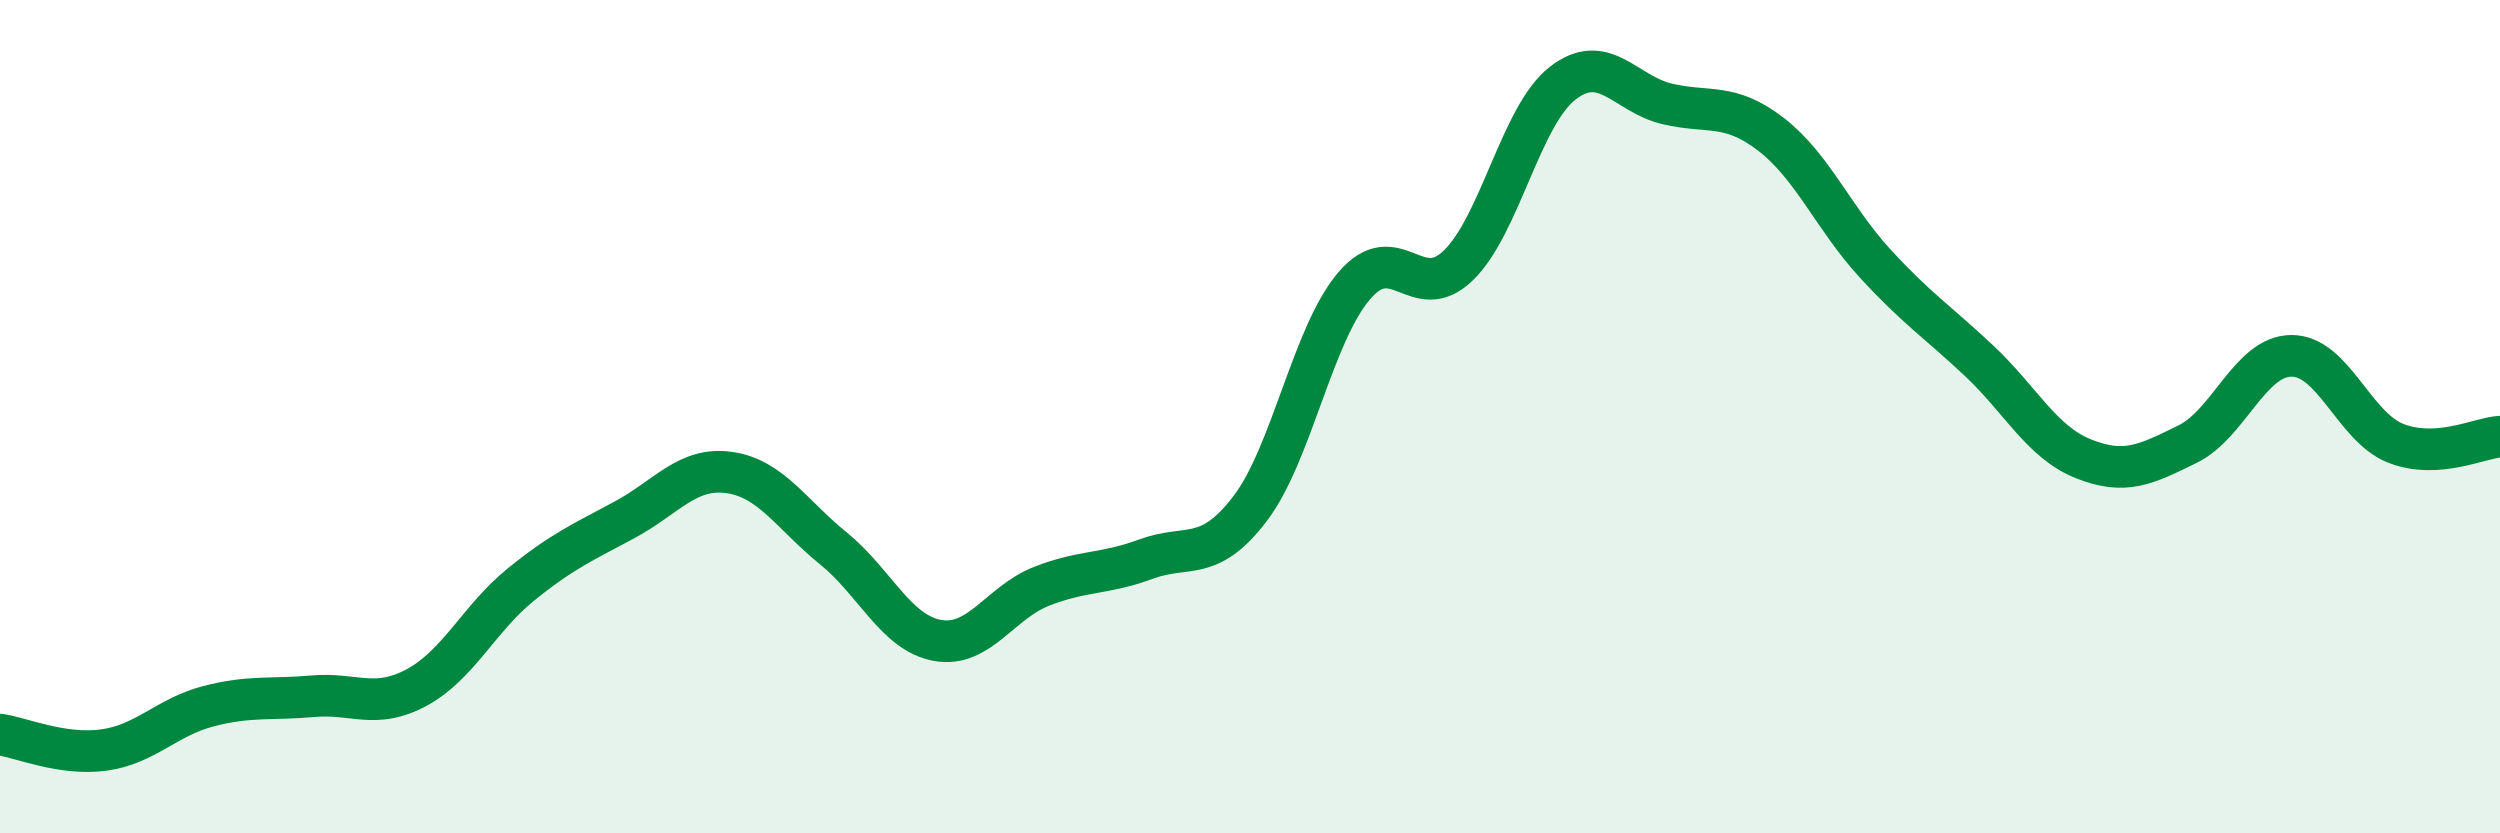 
    <svg width="60" height="20" viewBox="0 0 60 20" xmlns="http://www.w3.org/2000/svg">
      <path
        d="M 0,17.63 C 0.5,17.7 1.5,18.14 2.5,18 C 3.5,17.86 4,17.21 5,16.95 C 6,16.69 6.5,16.8 7.5,16.71 C 8.5,16.62 9,17.04 10,16.5 C 11,15.96 11.5,14.84 12.5,14.03 C 13.5,13.22 14,13.01 15,12.47 C 16,11.93 16.5,11.2 17.5,11.34 C 18.5,11.48 19,12.35 20,13.16 C 21,13.97 21.5,15.19 22.5,15.37 C 23.5,15.55 24,14.46 25,14.07 C 26,13.68 26.5,13.79 27.5,13.42 C 28.5,13.05 29,13.52 30,12.21 C 31,10.9 31.5,8.03 32.5,6.86 C 33.5,5.69 34,7.34 35,6.37 C 36,5.4 36.5,2.78 37.5,2 C 38.5,1.22 39,2.25 40,2.49 C 41,2.73 41.5,2.45 42.5,3.22 C 43.5,3.99 44,5.23 45,6.32 C 46,7.41 46.5,7.72 47.5,8.66 C 48.5,9.6 49,10.61 50,11.01 C 51,11.41 51.5,11.15 52.5,10.66 C 53.5,10.17 54,8.54 55,8.54 C 56,8.54 56.5,10.25 57.5,10.64 C 58.5,11.03 59.5,10.51 60,10.48L60 20L0 20Z"
        fill="#008740"
        opacity="0.1"
        stroke-linecap="round"
        stroke-linejoin="round"
      />
      <path
        d="M 0,17.63 C 0.5,17.7 1.5,18.14 2.5,18 C 3.5,17.86 4,17.21 5,16.95 C 6,16.69 6.5,16.8 7.5,16.71 C 8.5,16.62 9,17.04 10,16.5 C 11,15.96 11.5,14.84 12.5,14.03 C 13.5,13.22 14,13.01 15,12.47 C 16,11.93 16.5,11.2 17.5,11.34 C 18.5,11.48 19,12.35 20,13.16 C 21,13.97 21.5,15.19 22.5,15.37 C 23.5,15.55 24,14.46 25,14.07 C 26,13.68 26.5,13.79 27.5,13.42 C 28.5,13.05 29,13.52 30,12.21 C 31,10.9 31.5,8.03 32.5,6.86 C 33.5,5.69 34,7.34 35,6.37 C 36,5.4 36.5,2.78 37.5,2 C 38.5,1.22 39,2.25 40,2.49 C 41,2.73 41.5,2.45 42.5,3.22 C 43.5,3.99 44,5.23 45,6.32 C 46,7.41 46.5,7.72 47.5,8.66 C 48.5,9.6 49,10.61 50,11.01 C 51,11.41 51.5,11.15 52.5,10.66 C 53.5,10.17 54,8.54 55,8.54 C 56,8.54 56.5,10.25 57.5,10.64 C 58.5,11.03 59.5,10.51 60,10.48"
        stroke="#008740"
        stroke-width="1"
        fill="none"
        stroke-linecap="round"
        stroke-linejoin="round"
      />
    </svg>
  